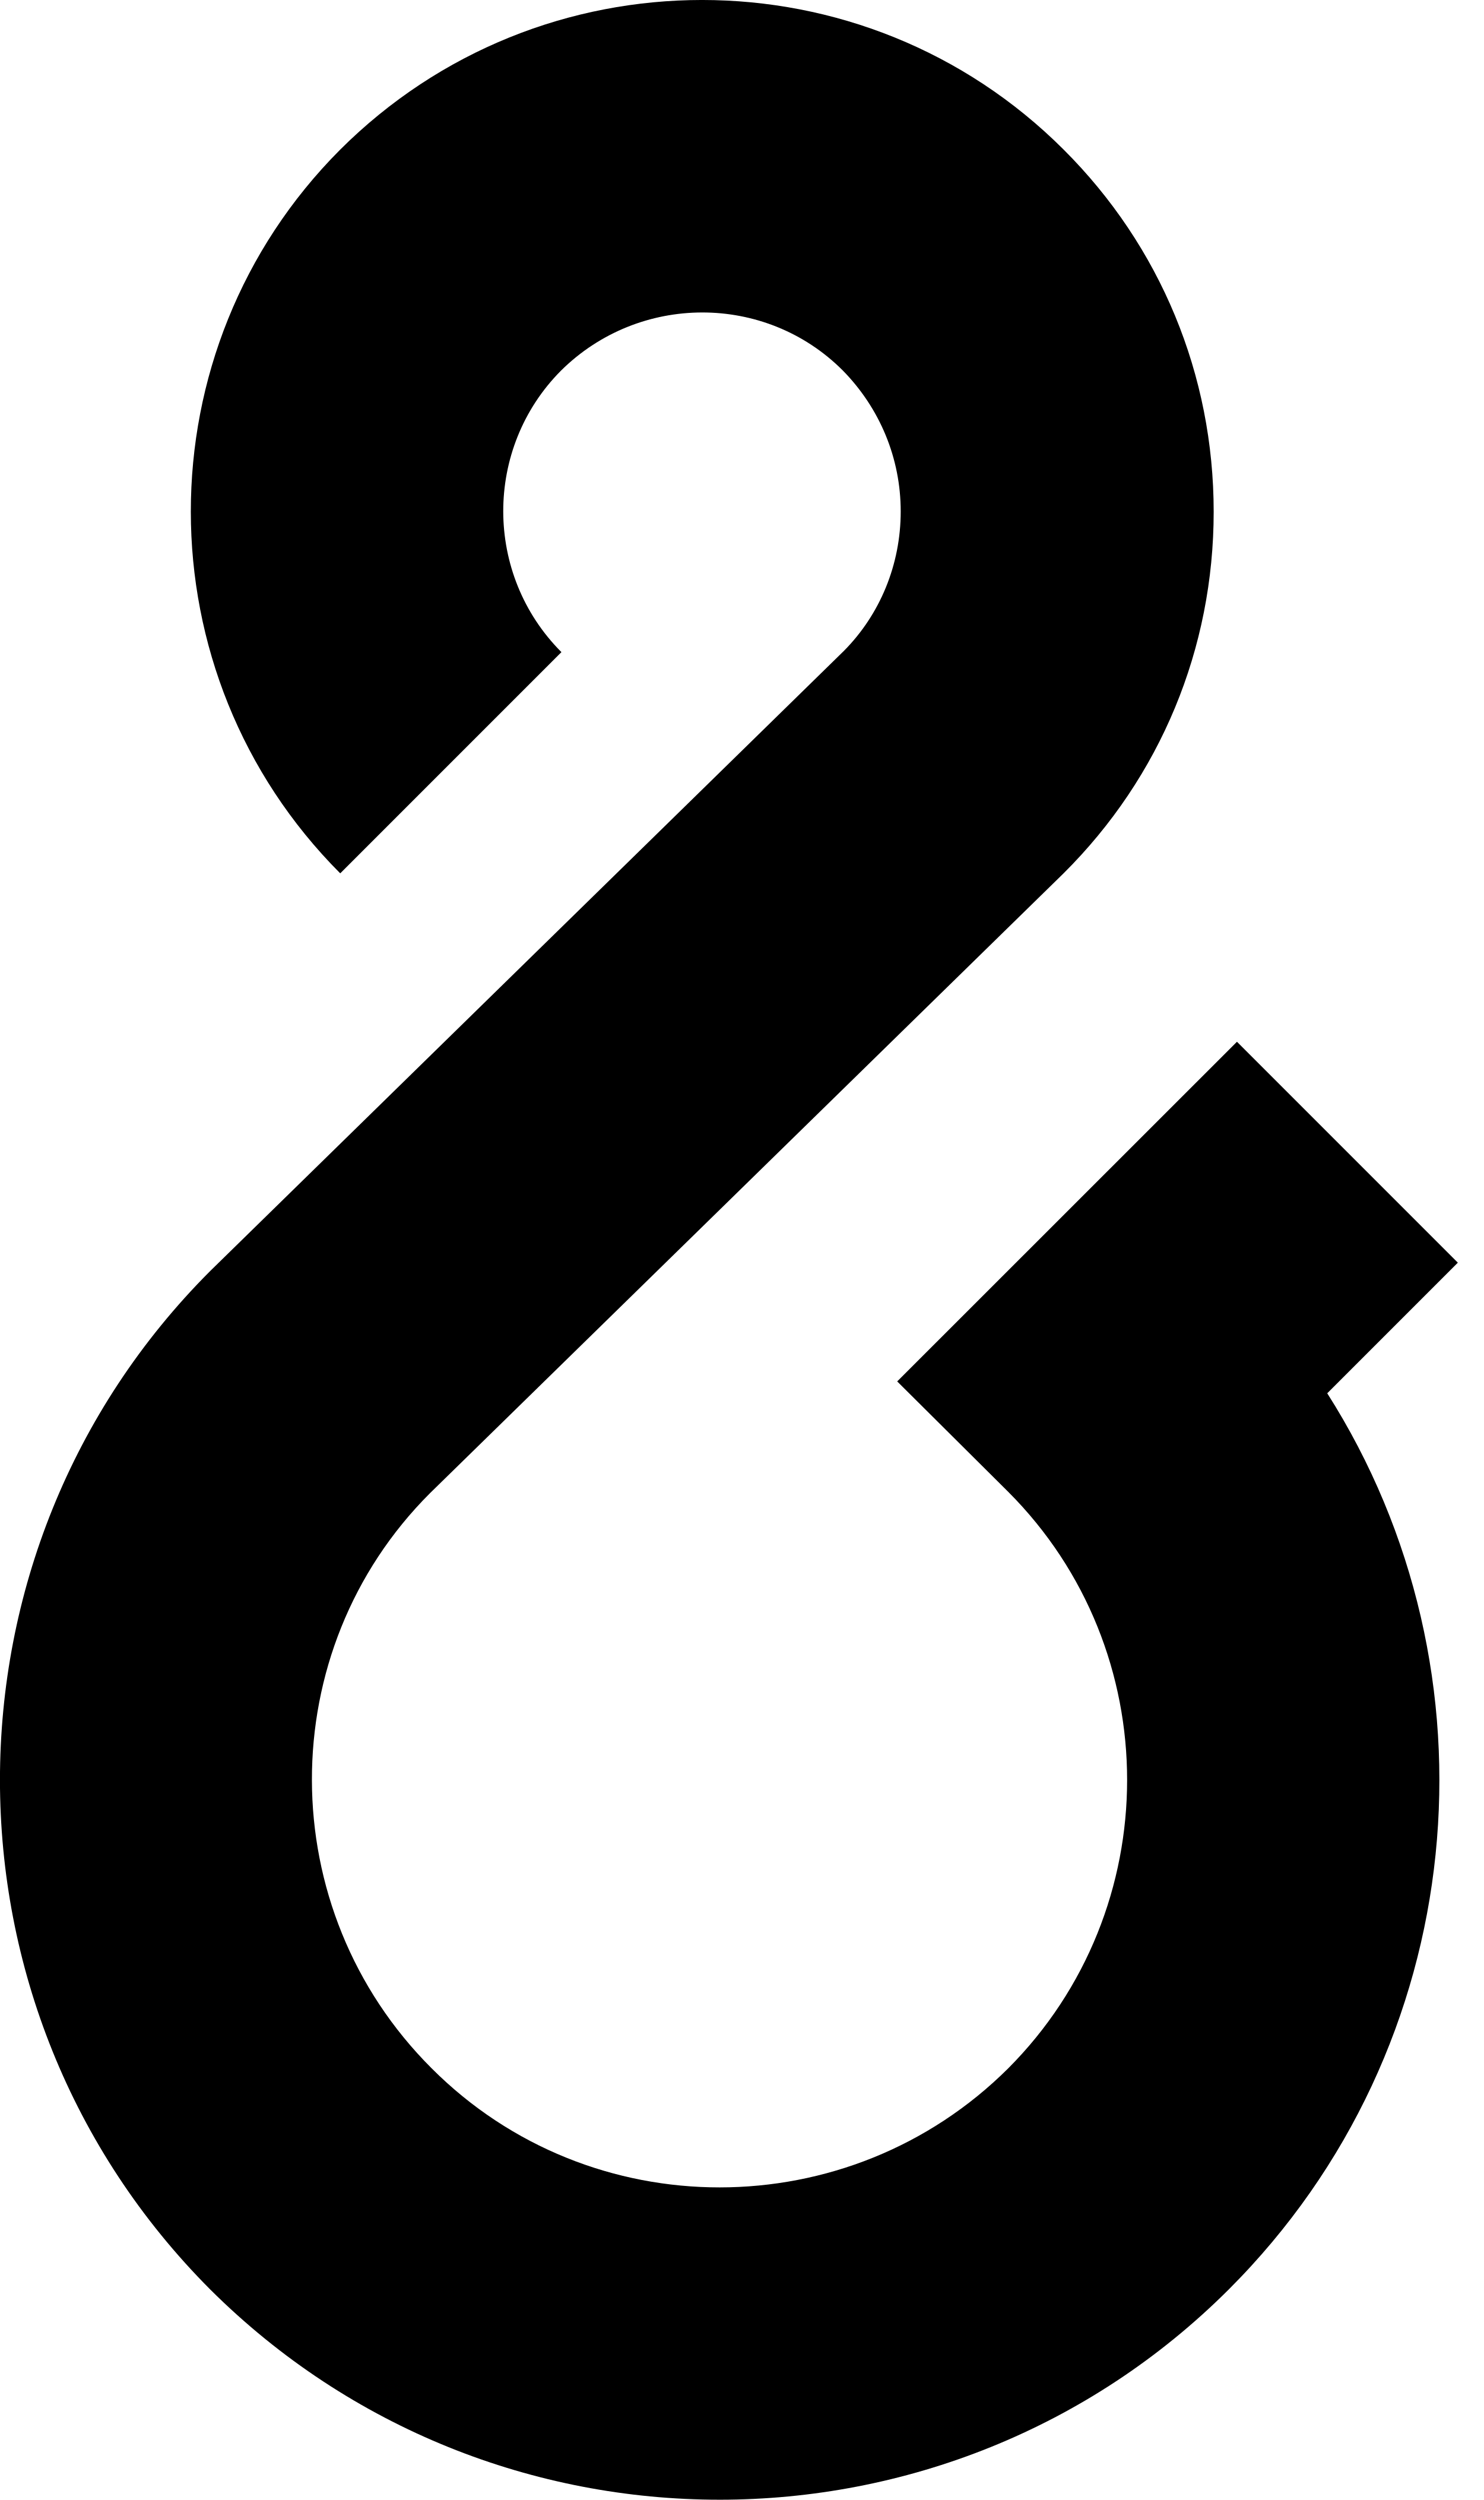 <?xml version="1.0" encoding="utf-8"?>
<!DOCTYPE svg PUBLIC "-//W3C//DTD SVG 1.1//EN" "http://www.w3.org/Graphics/SVG/1.1/DTD/svg11.dtd">
<svg version="1.1" xmlns="http://www.w3.org/2000/svg" xmlns:xlink="http://www.w3.org/1999/xlink" width="19" height="32" viewBox="0 0 19 32">

	<path d="M9.212 32c-2.359 0-4.719-0.898-6.52-2.691-3.59-3.598-3.59-9.449 0-13.039l8.113-7.938c0.461-0.465 0.727-1.102 0.727-1.785 0-0.68-0.266-1.32-0.742-1.805-0.992-0.992-2.609-0.988-3.609 0.004-0.985 0.992-0.985 2.609 0.007 3.602l-2.832 2.832c-2.55-2.555-2.55-6.707-0.003-9.262 2.562-2.559 6.711-2.555 9.264-0.004 1.242 1.238 1.922 2.887 1.922 4.637s-0.68 3.395-1.922 4.629l-8.111 7.934c-2.020 2.016-2.020 5.328 0.020 7.363 2.031 2.035 5.344 2.031 7.383 0 2.029-2.035 2.029-5.348 0-7.379l-1.422-1.414 4.35-4.348 2.828 2.828-1.672 1.672c2.266 3.562 1.852 8.359-1.258 11.469-1.798 1.797-4.164 2.695-6.523 2.695v0z"></path>
</svg>
